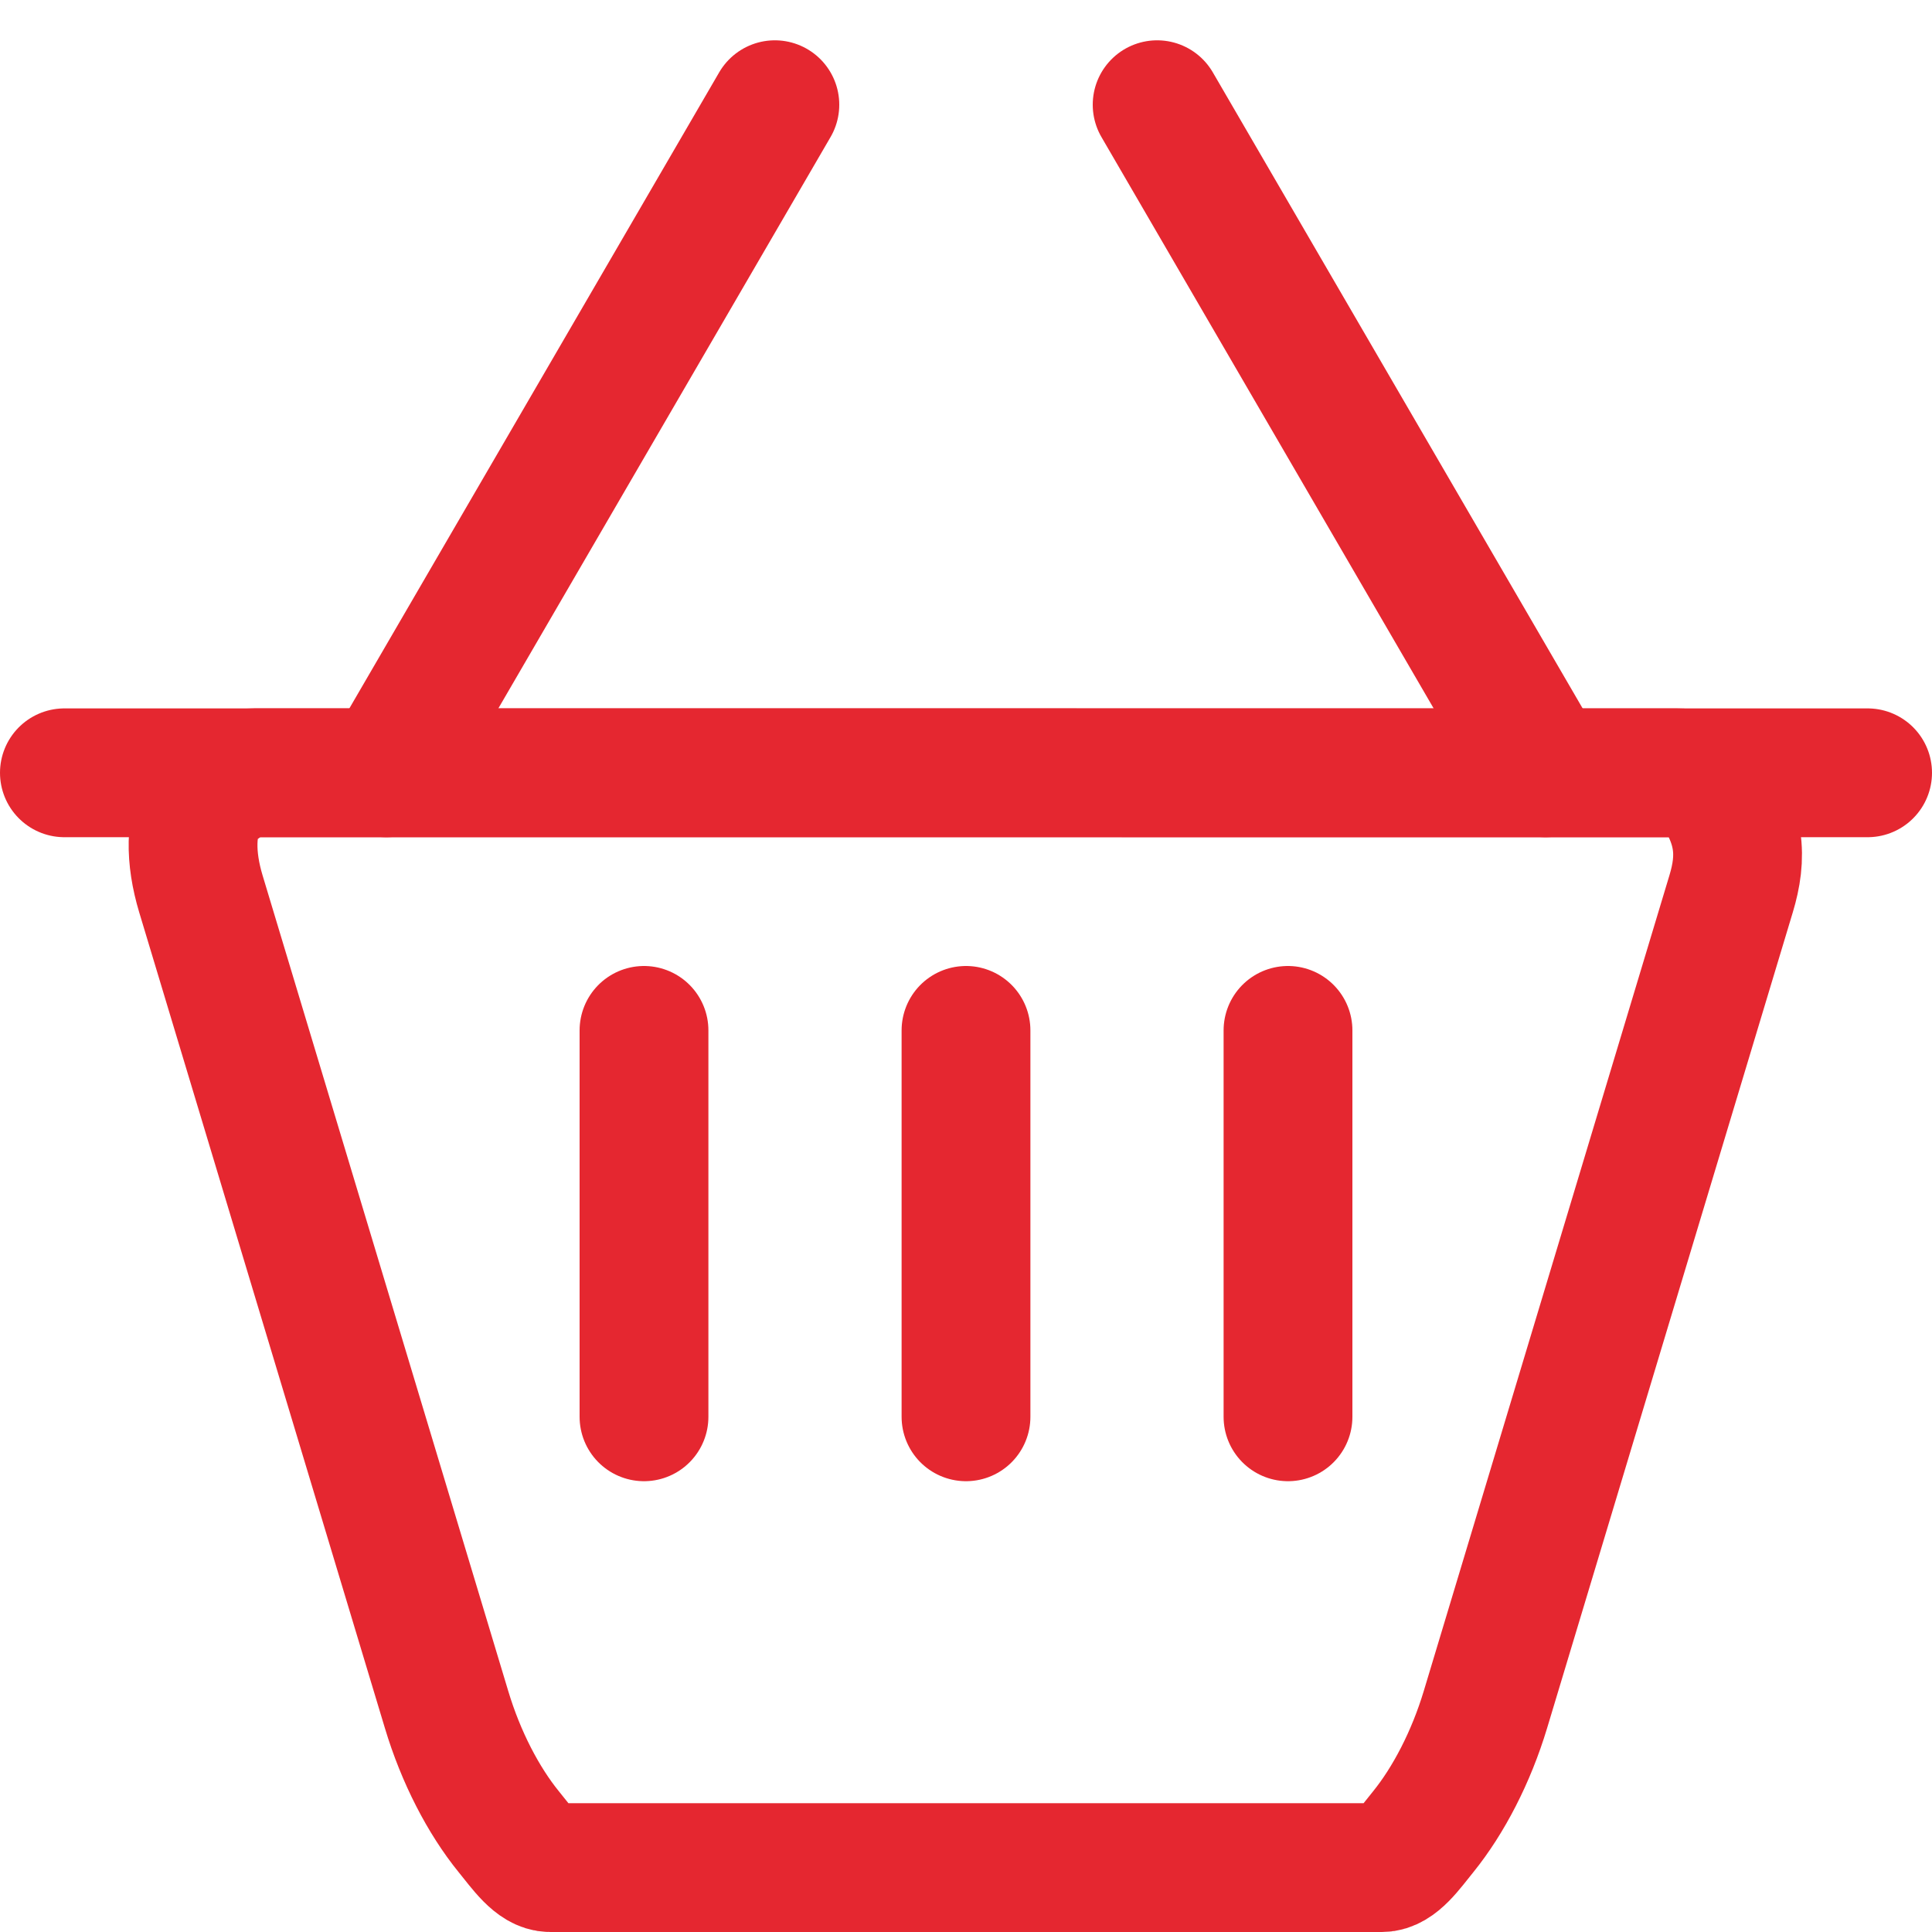 <svg height="30" viewBox="0 0 30 30" width="30" xmlns="http://www.w3.org/2000/svg"><g fill="none" fill-rule="evenodd" stroke="#e52730" stroke-width="2"><path d="m26.034 12c.188 0 .356.036.497.114.519.684.518 1.205.35 1.764l-3.815 12.667c-.223.74-.573 1.412-.966 1.898-.211.26-.413.557-.644.557h-12.912c-.231 0-.433-.298-.644-.557-.394-.485-.744-1.158-.966-1.898l-3.815-12.667c-.168-.559-.169-1.08.045-1.456.446-.387.615-.423.802-.423z"/><g stroke-linecap="round"><path d="m10 16v6"/><path d="m1 12h28"/><path d="m15 16v6"/><path d="m20 16v6"/><path d="m6 12 6.032-10.374"/><path d="m24 12-6.032-10.374"/></g></g></svg>